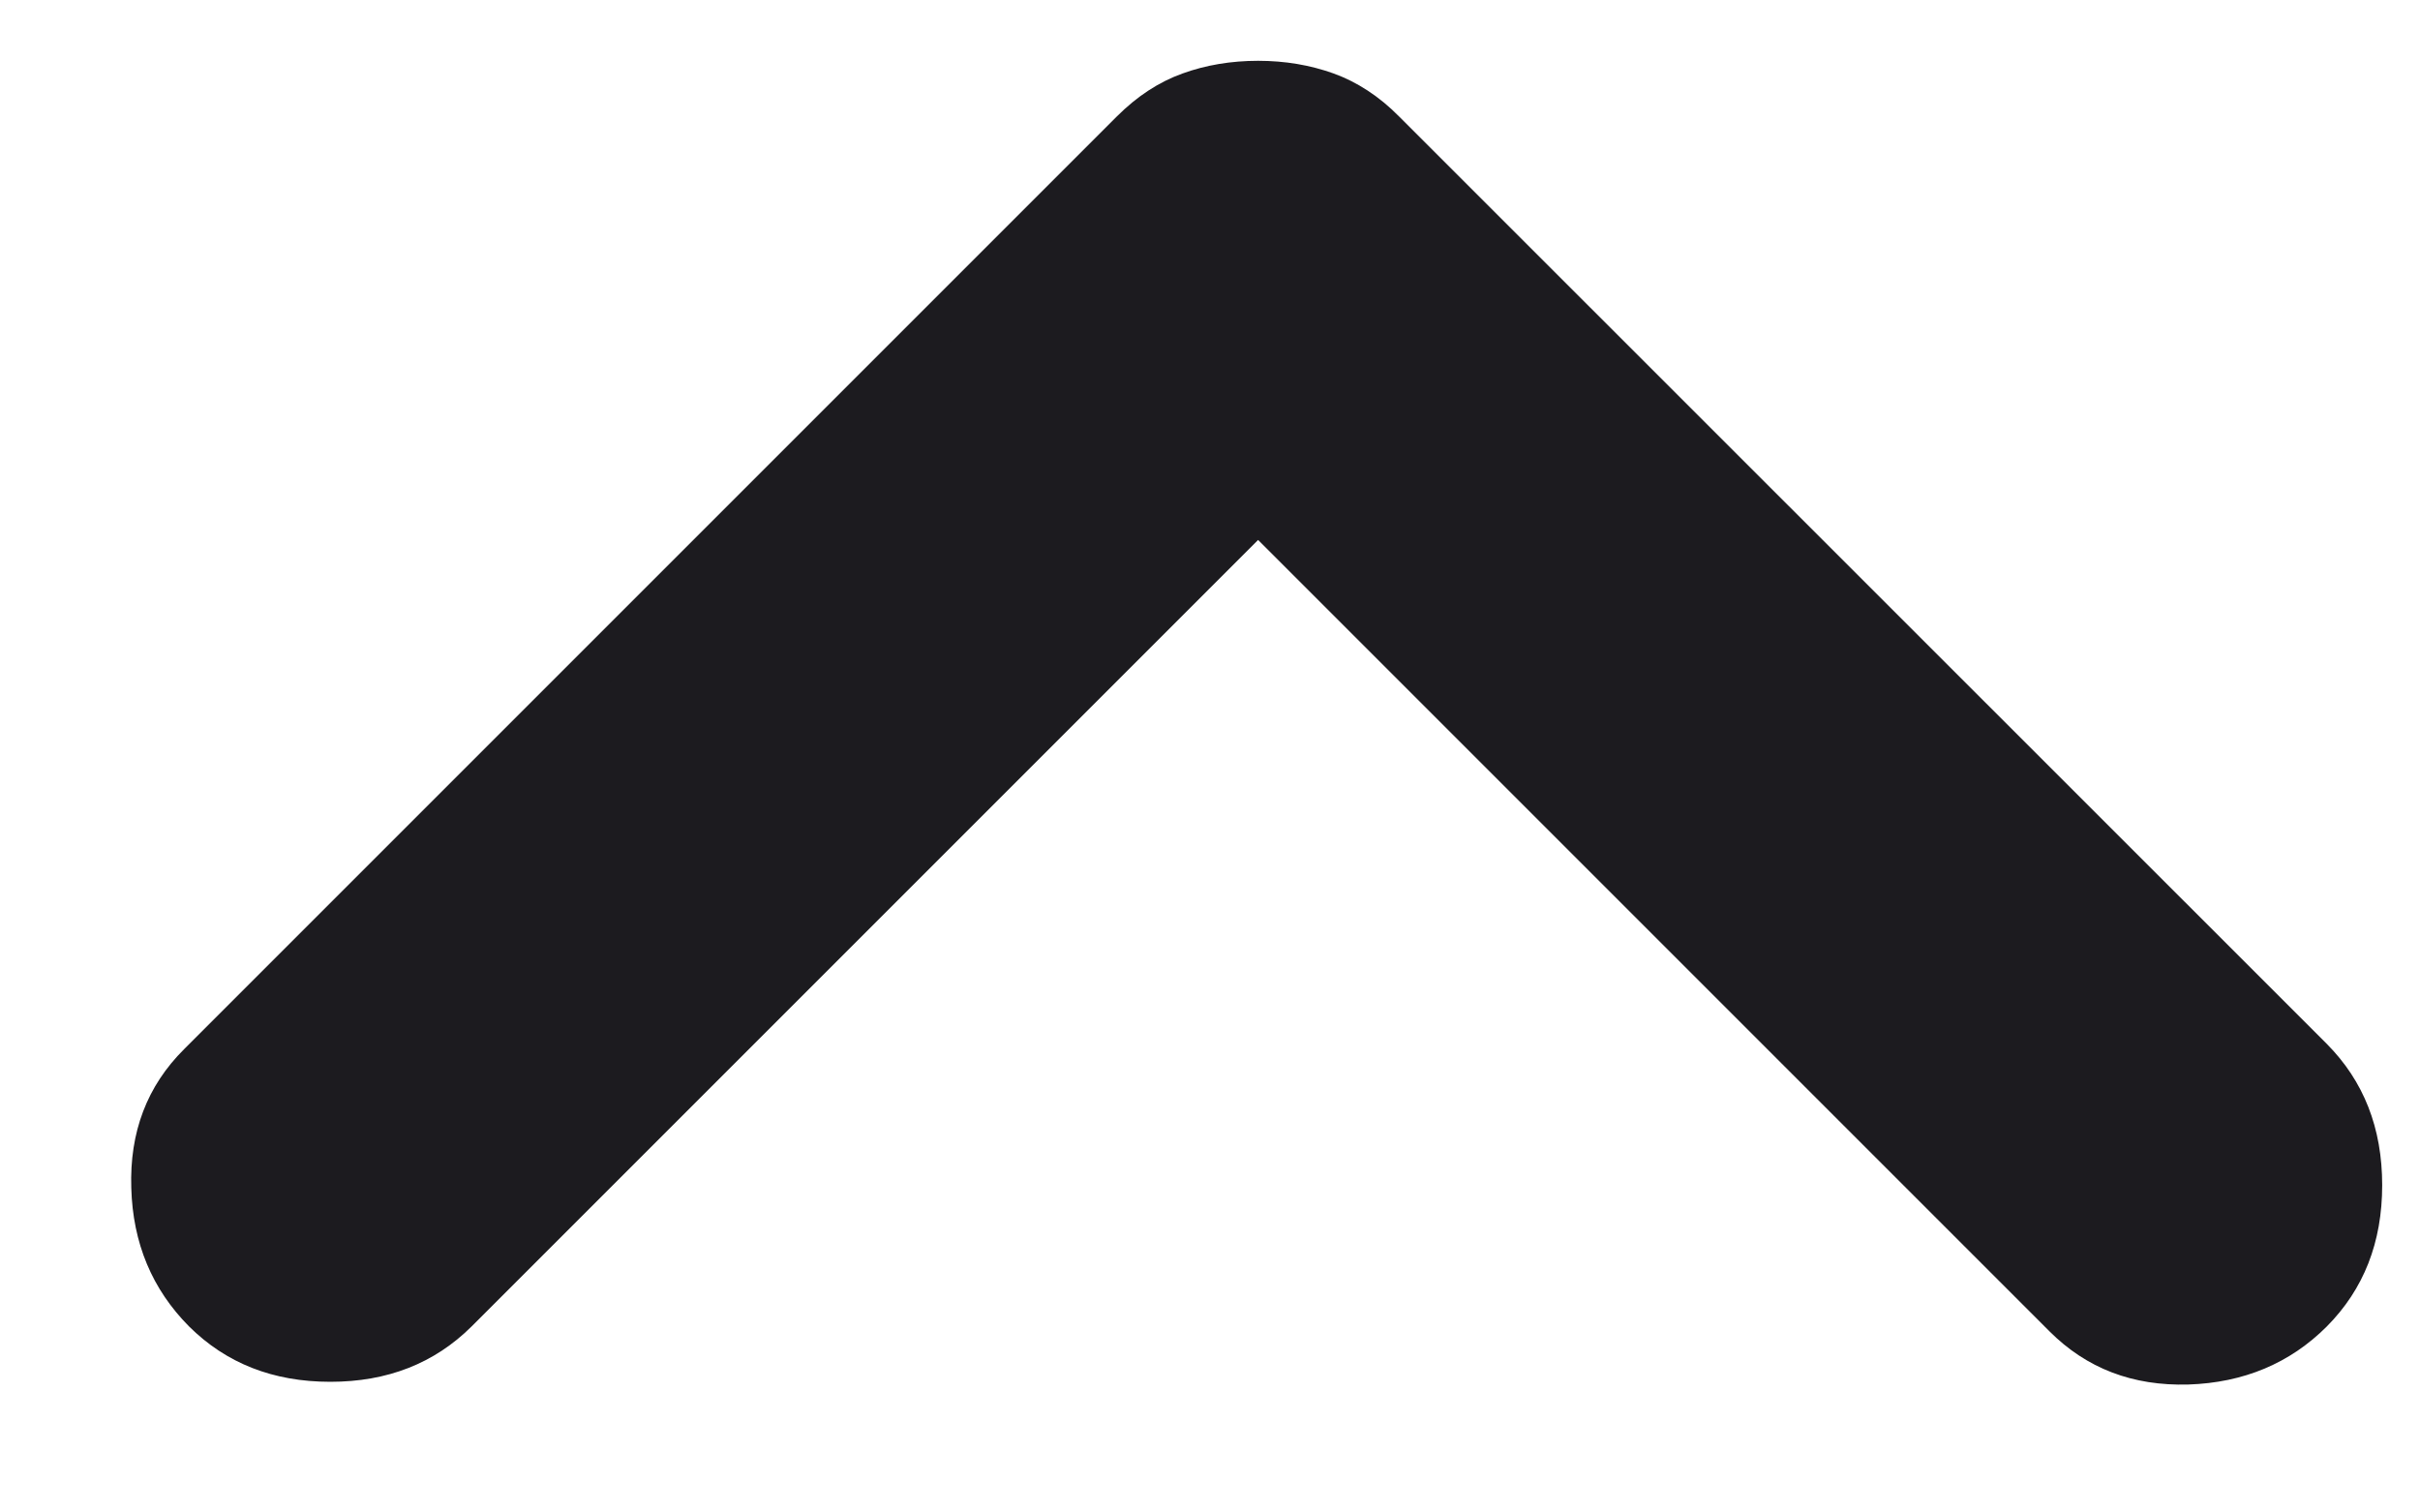 <svg width="8" height="5" viewBox="0 0 8 5" fill="none" xmlns="http://www.w3.org/2000/svg">
<path d="M4.159 0.201C4.07 0.201 3.986 0.215 3.909 0.243C3.831 0.271 3.759 0.318 3.692 0.385L0.609 3.468C0.486 3.59 0.428 3.743 0.434 3.927C0.439 4.11 0.503 4.262 0.625 4.385C0.748 4.507 0.903 4.568 1.092 4.568C1.281 4.568 1.436 4.507 1.559 4.385L4.159 1.785L6.775 4.401C6.898 4.524 7.05 4.582 7.234 4.577C7.417 4.571 7.57 4.507 7.692 4.385C7.814 4.262 7.875 4.107 7.875 3.918C7.875 3.729 7.814 3.574 7.692 3.451L4.625 0.385C4.559 0.318 4.486 0.271 4.409 0.243C4.331 0.215 4.248 0.201 4.159 0.201Z" fill="#1C1B1F"/>
</svg>
